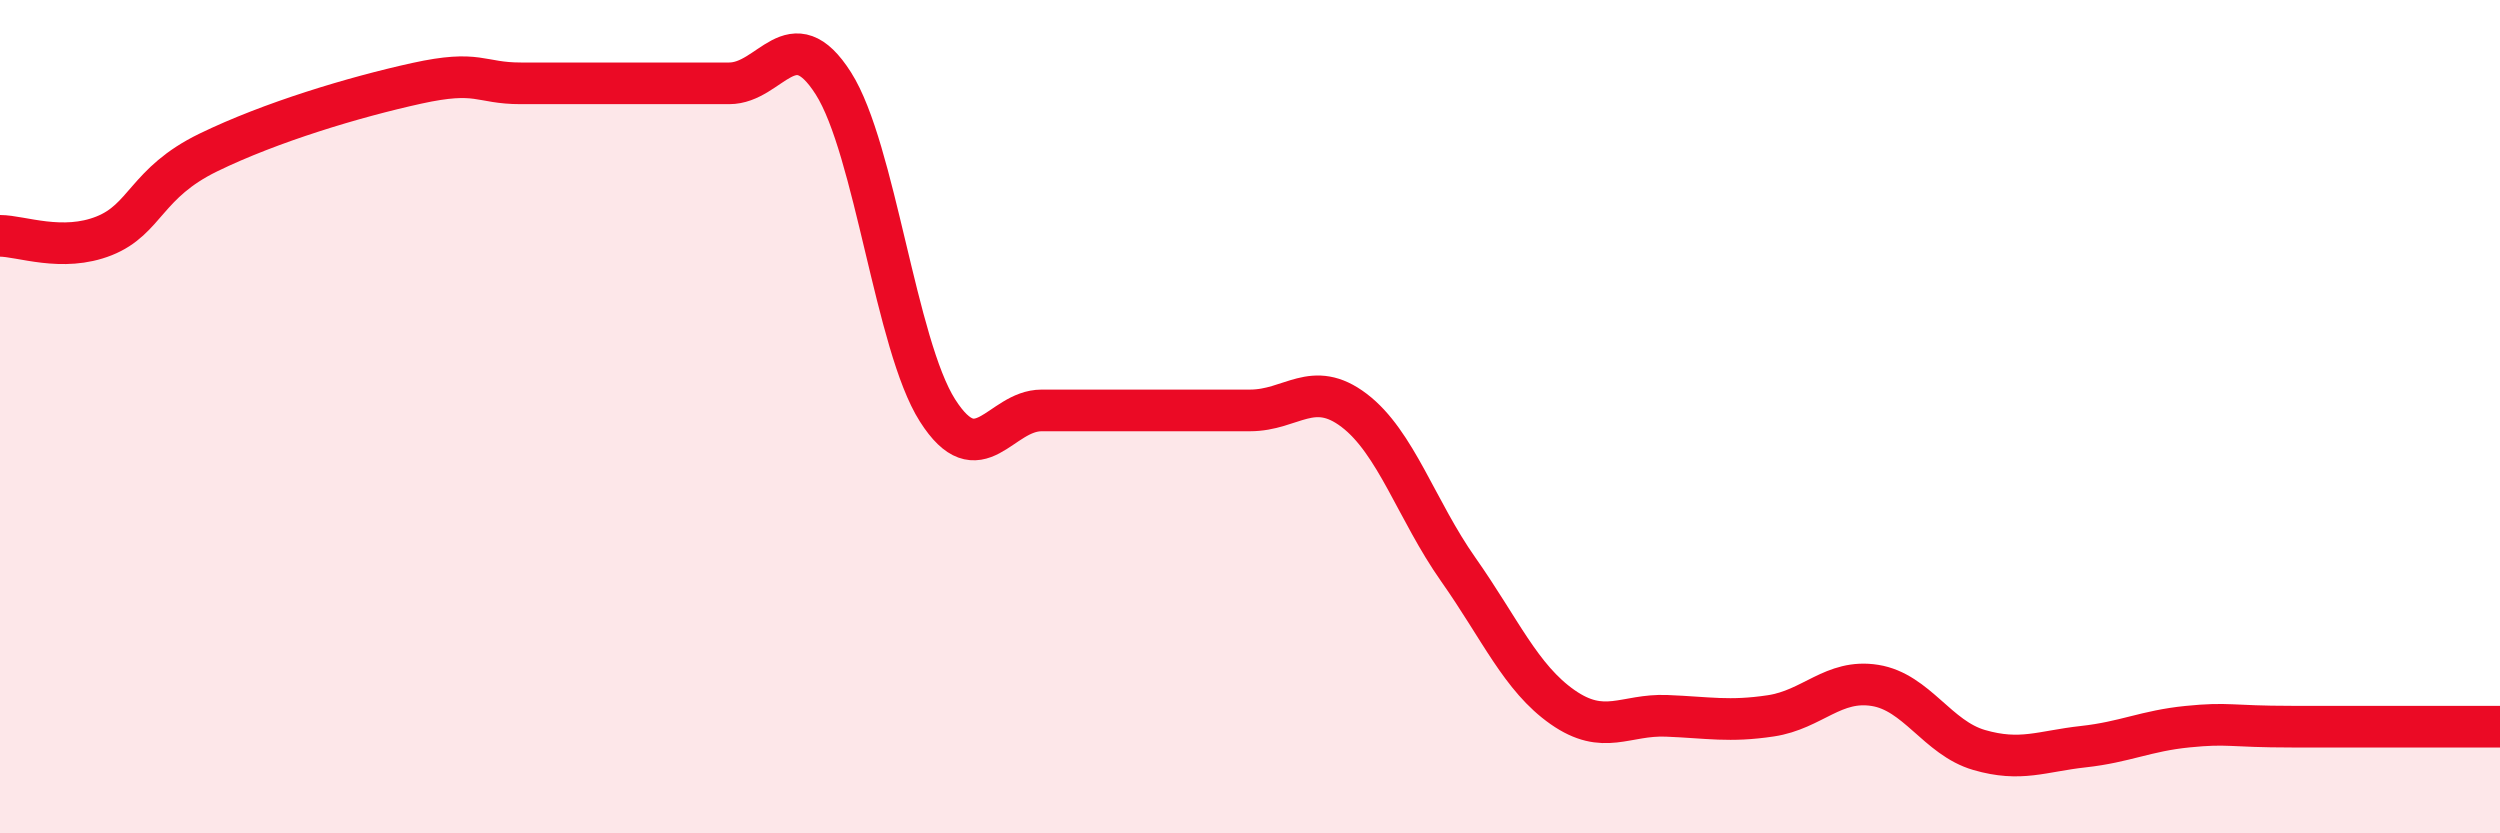 
    <svg width="60" height="20" viewBox="0 0 60 20" xmlns="http://www.w3.org/2000/svg">
      <path
        d="M 0,5.66 C 0.5,5.66 1.5,6.06 2.5,5.66 C 3.5,5.26 3.5,4.39 5,3.66 C 6.5,2.93 8.5,2.33 10,2 C 11.5,1.67 11.5,2 12.5,2 C 13.5,2 14,2 15,2 C 16,2 16.5,2 17.5,2 C 18.5,2 19,0.43 20,2 C 21,3.57 21.5,8.28 22.5,9.85 C 23.5,11.42 24,9.85 25,9.85 C 26,9.85 26.5,9.85 27.5,9.85 C 28.5,9.85 29,9.85 30,9.85 C 31,9.85 31.5,9.09 32.5,9.85 C 33.5,10.61 34,12.25 35,13.67 C 36,15.09 36.5,16.27 37.5,16.97 C 38.5,17.67 39,17.14 40,17.18 C 41,17.22 41.5,17.33 42.5,17.18 C 43.5,17.03 44,16.29 45,16.45 C 46,16.61 46.5,17.71 47.5,18 C 48.5,18.29 49,18.03 50,17.92 C 51,17.81 51.5,17.54 52.5,17.44 C 53.5,17.34 53.5,17.44 55,17.44 C 56.5,17.44 59,17.44 60,17.44L60 20L0 20Z"
        fill="#EB0A25"
        opacity="0.1"
        stroke-linecap="round"
        stroke-linejoin="round"
      />
      <path
        d="M 0,5.66 C 0.5,5.66 1.5,6.06 2.5,5.66 C 3.5,5.26 3.5,4.39 5,3.66 C 6.5,2.93 8.5,2.33 10,2 C 11.5,1.67 11.5,2 12.5,2 C 13.5,2 14,2 15,2 C 16,2 16.5,2 17.5,2 C 18.5,2 19,0.43 20,2 C 21,3.57 21.5,8.28 22.5,9.85 C 23.5,11.42 24,9.85 25,9.85 C 26,9.85 26.5,9.85 27.5,9.85 C 28.5,9.85 29,9.85 30,9.85 C 31,9.85 31.5,9.09 32.5,9.85 C 33.5,10.61 34,12.25 35,13.67 C 36,15.09 36.5,16.27 37.5,16.97 C 38.5,17.67 39,17.14 40,17.18 C 41,17.22 41.5,17.33 42.5,17.18 C 43.5,17.03 44,16.29 45,16.45 C 46,16.61 46.5,17.71 47.5,18 C 48.5,18.29 49,18.03 50,17.92 C 51,17.81 51.5,17.54 52.5,17.44 C 53.5,17.34 53.5,17.44 55,17.44 C 56.5,17.44 59,17.44 60,17.44"
        stroke="#EB0A25"
        stroke-width="1"
        fill="none"
        stroke-linecap="round"
        stroke-linejoin="round"
      />
    </svg>
  